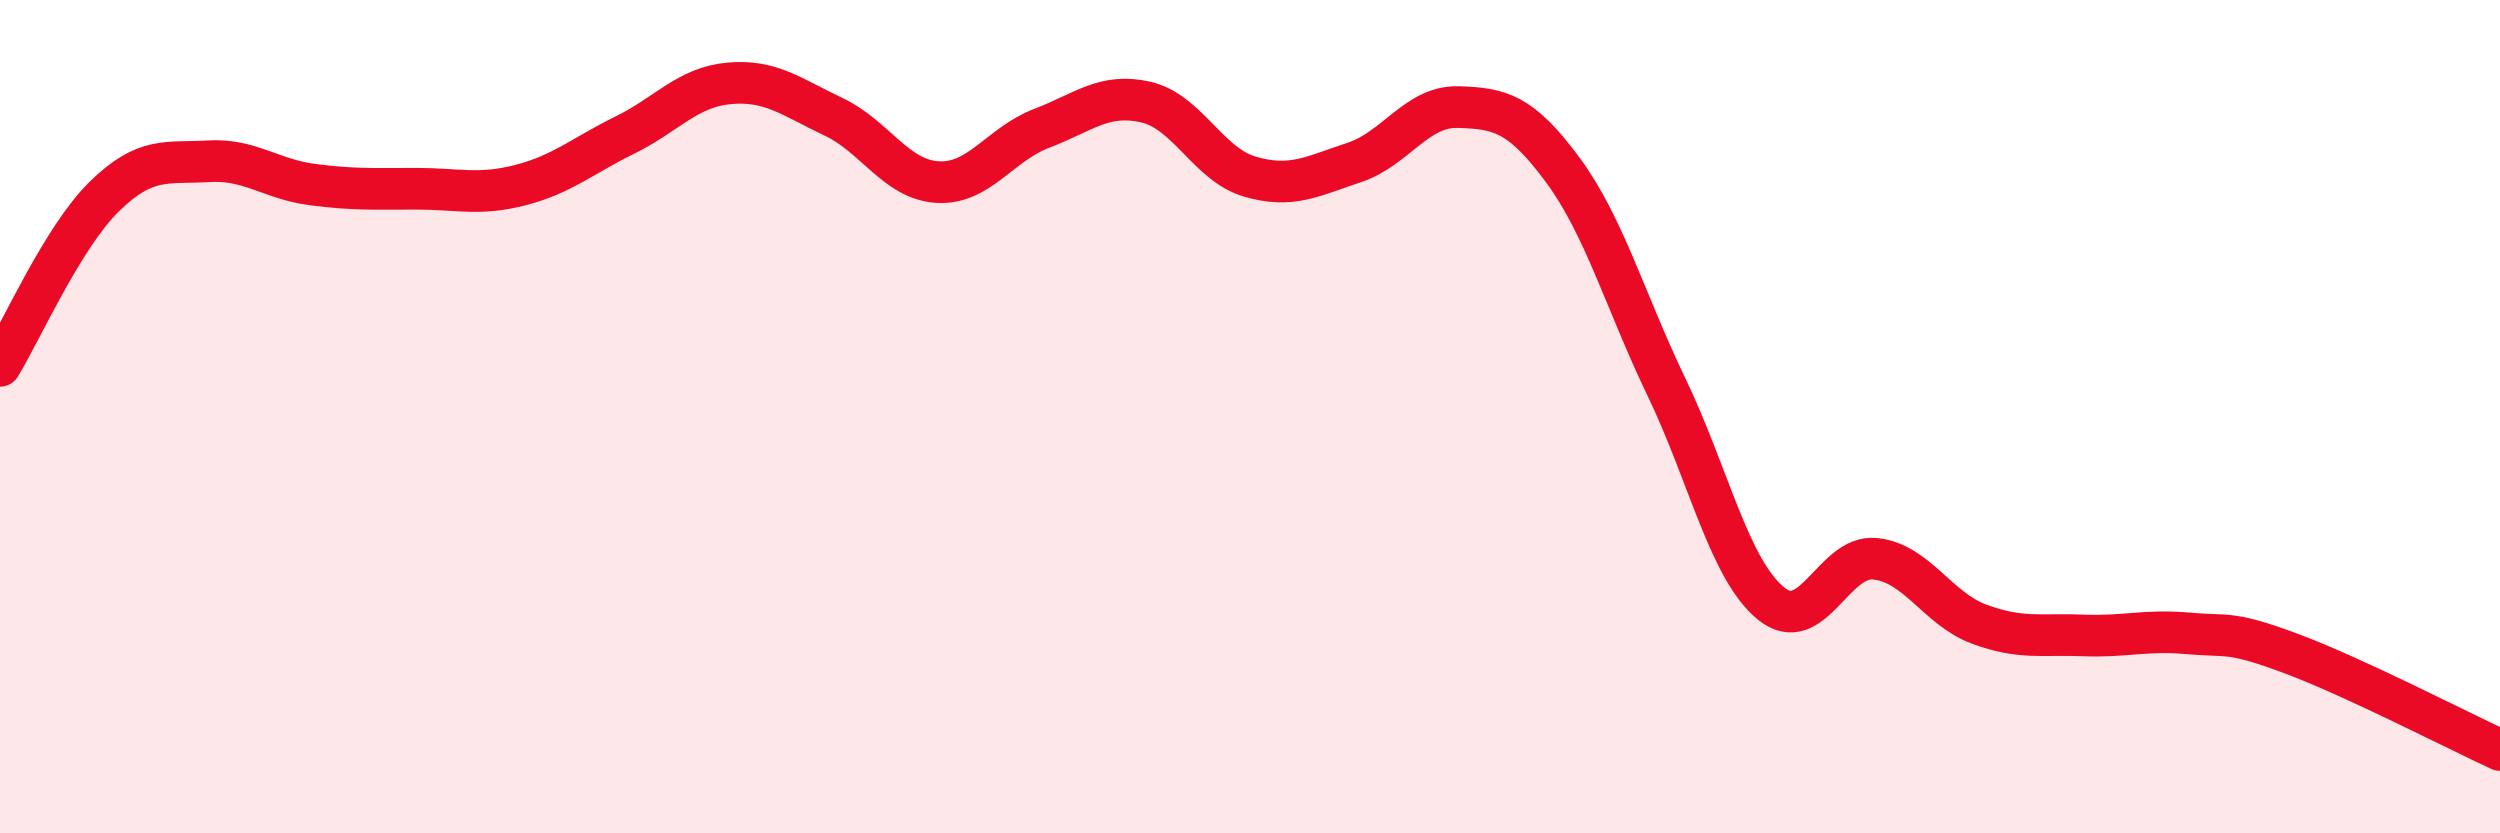 
    <svg width="60" height="20" viewBox="0 0 60 20" xmlns="http://www.w3.org/2000/svg">
      <path
        d="M 0,8.78 C 0.5,7.97 1.5,5.7 2.5,4.72 C 3.5,3.74 4,3.93 5,3.87 C 6,3.81 6.5,4.3 7.5,4.43 C 8.5,4.56 9,4.53 10,4.53 C 11,4.53 11.5,4.7 12.5,4.44 C 13.5,4.18 14,3.73 15,3.24 C 16,2.75 16.5,2.09 17.5,2 C 18.5,1.91 19,2.33 20,2.8 C 21,3.27 21.5,4.31 22.5,4.37 C 23.5,4.43 24,3.46 25,3.08 C 26,2.7 26.5,2.22 27.5,2.45 C 28.5,2.68 29,3.95 30,4.24 C 31,4.53 31.5,4.23 32.5,3.9 C 33.5,3.57 34,2.54 35,2.57 C 36,2.6 36.5,2.72 37.5,4.07 C 38.5,5.42 39,7.22 40,9.3 C 41,11.38 41.5,13.66 42.5,14.48 C 43.5,15.3 44,13.31 45,13.41 C 46,13.51 46.5,14.61 47.5,14.98 C 48.5,15.35 49,15.21 50,15.25 C 51,15.29 51.5,15.11 52.5,15.2 C 53.5,15.29 53.5,15.13 55,15.69 C 56.5,16.25 59,17.54 60,18L60 20L0 20Z"
        fill="#EB0A25"
        opacity="0.1"
        stroke-linecap="round"
        stroke-linejoin="round"
      />
      <path
        d="M 0,8.78 C 0.5,7.97 1.5,5.7 2.5,4.72 C 3.5,3.74 4,3.93 5,3.87 C 6,3.81 6.5,4.3 7.5,4.43 C 8.5,4.56 9,4.53 10,4.53 C 11,4.53 11.5,4.7 12.5,4.44 C 13.5,4.18 14,3.73 15,3.24 C 16,2.75 16.5,2.09 17.5,2 C 18.5,1.91 19,2.33 20,2.8 C 21,3.27 21.5,4.31 22.5,4.37 C 23.5,4.43 24,3.46 25,3.08 C 26,2.7 26.5,2.22 27.5,2.45 C 28.5,2.68 29,3.95 30,4.24 C 31,4.53 31.5,4.23 32.5,3.9 C 33.5,3.57 34,2.54 35,2.57 C 36,2.6 36.5,2.72 37.5,4.07 C 38.5,5.42 39,7.22 40,9.3 C 41,11.38 41.5,13.66 42.5,14.48 C 43.5,15.3 44,13.31 45,13.41 C 46,13.51 46.5,14.61 47.5,14.98 C 48.5,15.35 49,15.21 50,15.25 C 51,15.29 51.5,15.11 52.5,15.2 C 53.5,15.29 53.5,15.13 55,15.69 C 56.5,16.25 59,17.54 60,18"
        stroke="#EB0A25"
        stroke-width="1"
        fill="none"
        stroke-linecap="round"
        stroke-linejoin="round"
      />
    </svg>
  